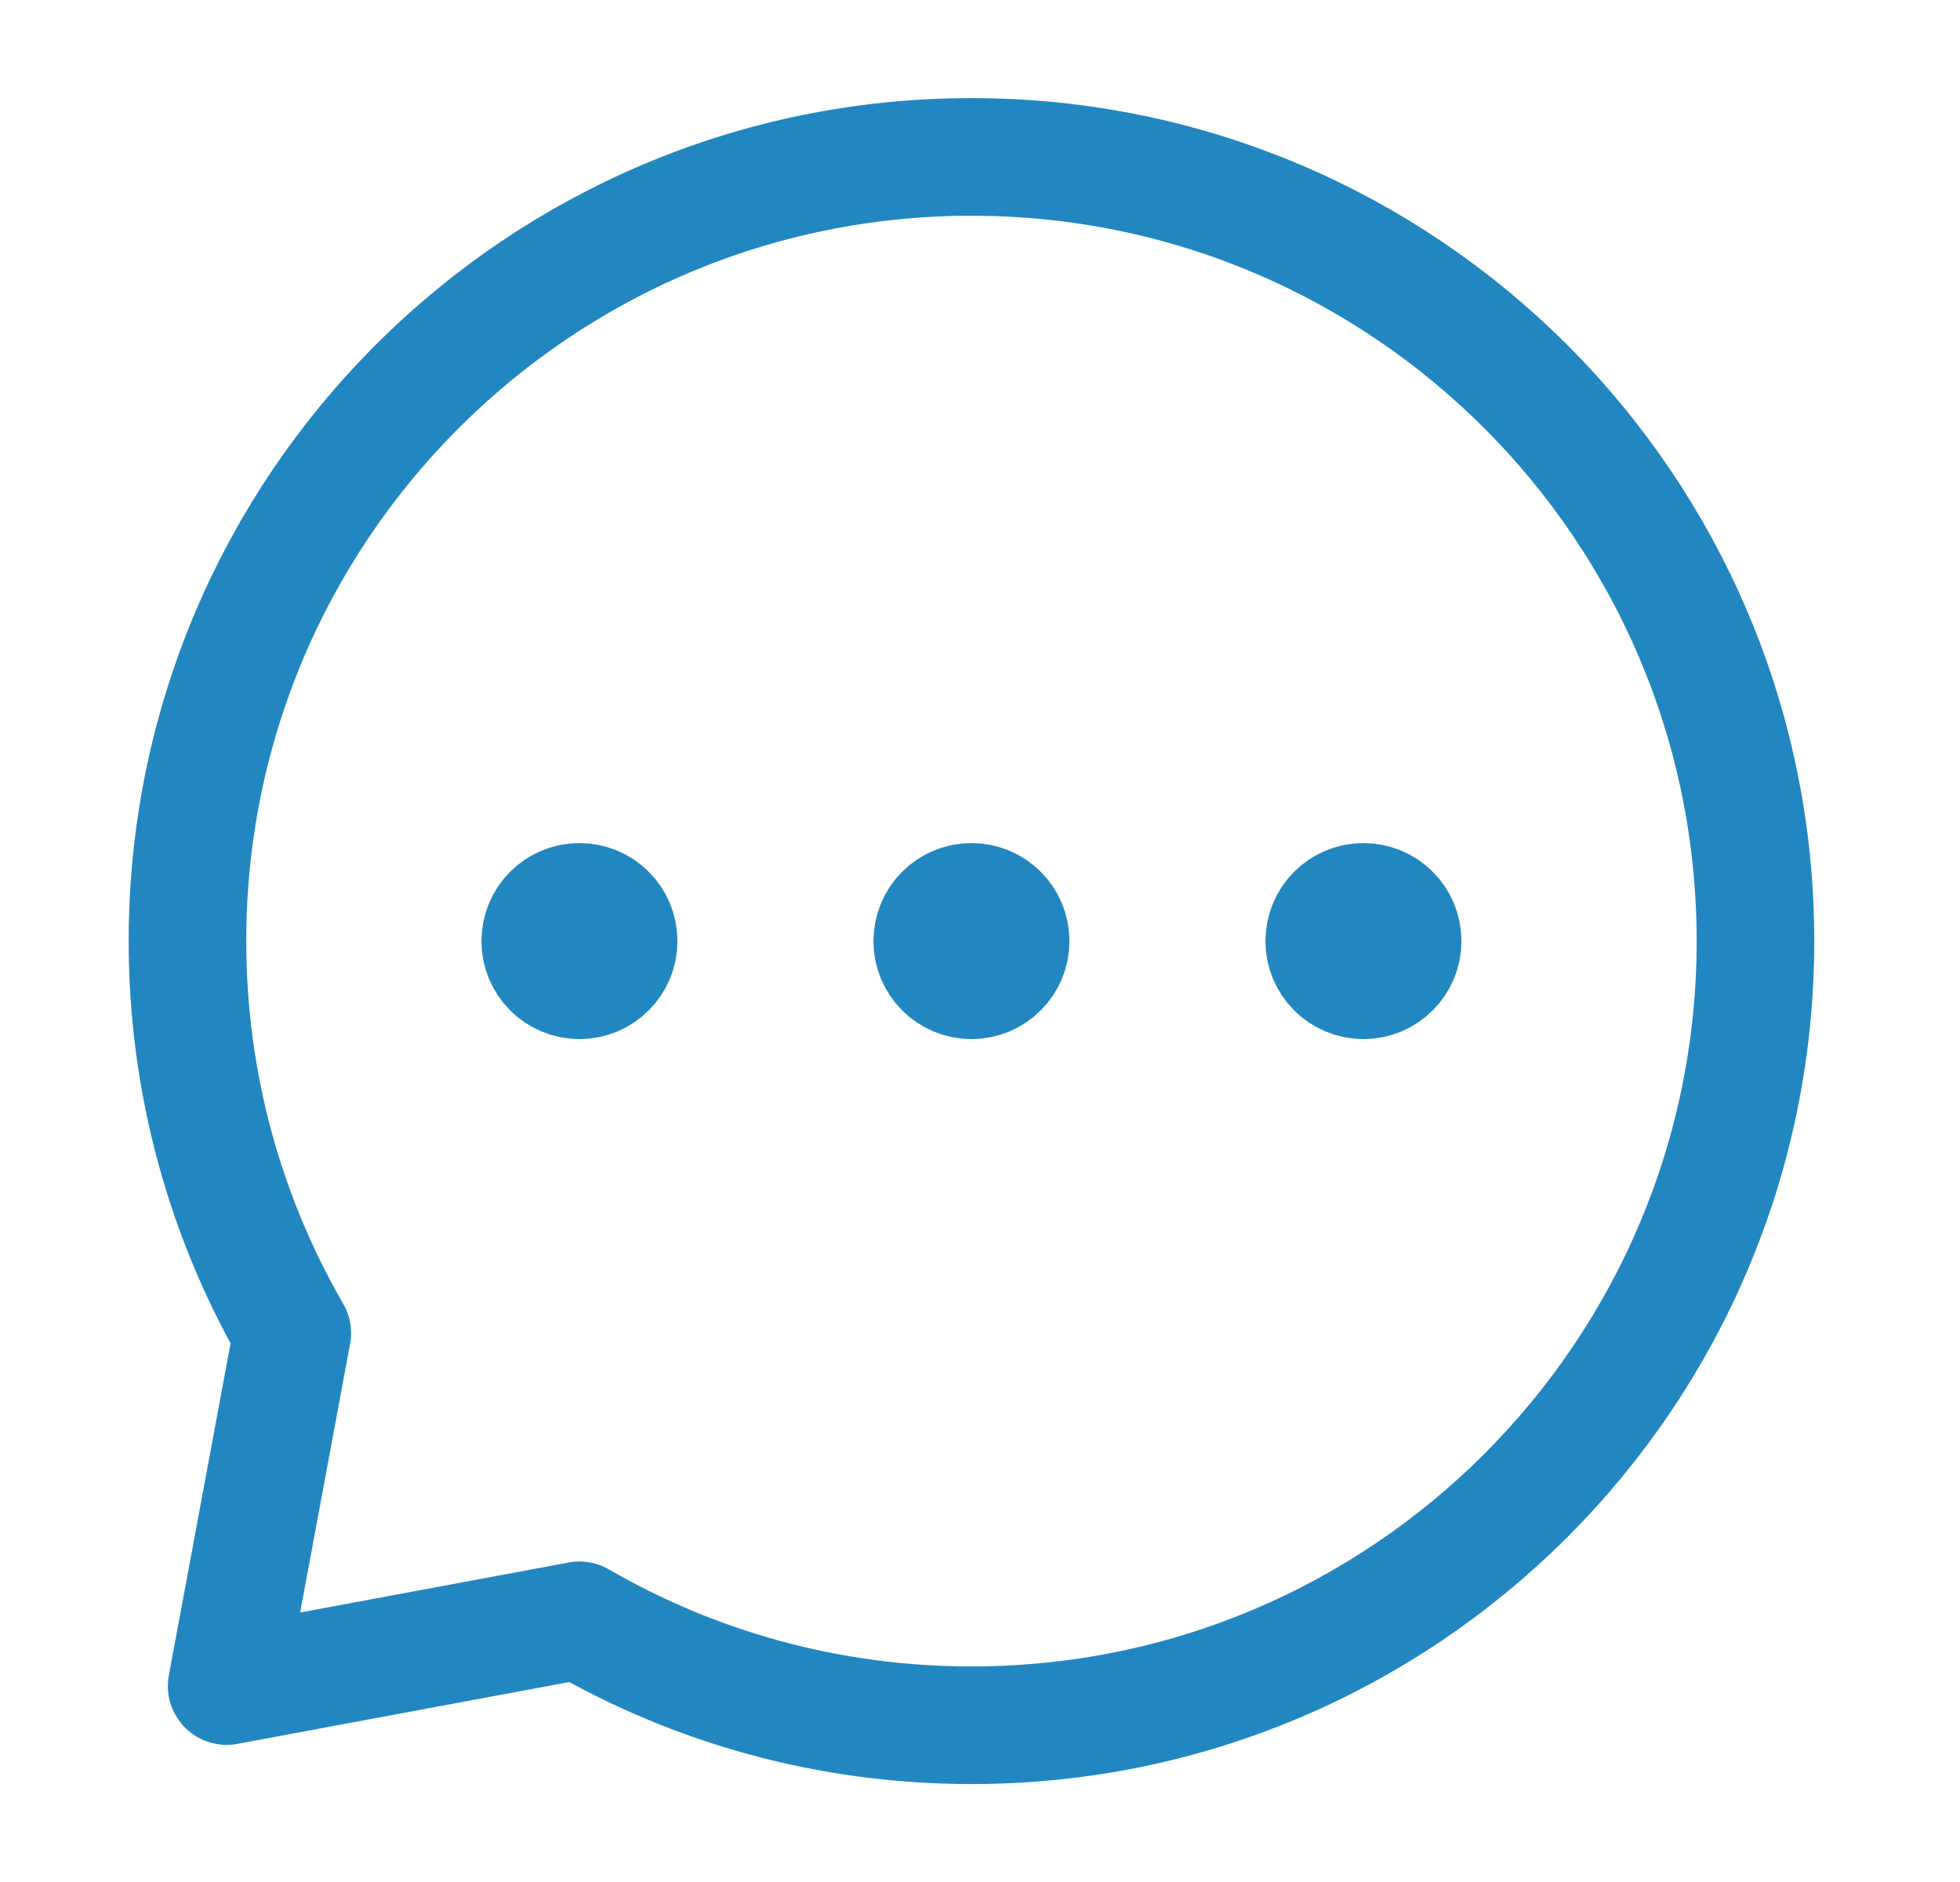 <svg width="25" height="24" viewBox="0 0 25 24" fill="none" xmlns="http://www.w3.org/2000/svg" data-v-fcf466c4=""><path d="M17.391 12.501C17.667 12.501 17.891 12.277 17.891 12.001C17.891 11.725 17.667 11.501 17.391 11.501C17.114 11.501 16.891 11.725 16.891 12.001C16.891 12.277 17.114 12.501 17.391 12.501Z" fill="#2287c1" stroke="#2287c1" stroke-width="1.5" stroke-linecap="round" stroke-linejoin="round" data-v-fcf466c4=""></path><path d="M12.391 12.501C12.667 12.501 12.891 12.277 12.891 12.001C12.891 11.725 12.667 11.501 12.391 11.501C12.114 11.501 11.891 11.725 11.891 12.001C11.891 12.277 12.114 12.501 12.391 12.501Z" fill="#2287c1" stroke="#2287c1" stroke-width="1.5" stroke-linecap="round" stroke-linejoin="round" data-v-fcf466c4=""></path><path d="M7.391 12.501C7.667 12.501 7.891 12.277 7.891 12.001C7.891 11.725 7.667 11.501 7.391 11.501C7.114 11.501 6.891 11.725 6.891 12.001C6.891 12.277 7.114 12.501 7.391 12.501Z" fill="#2287c1" stroke="#2287c1" stroke-width="1.5" stroke-linecap="round" stroke-linejoin="round" data-v-fcf466c4=""></path><path d="M12.391 22.001C17.913 22.001 22.391 17.524 22.391 12.001C22.391 6.478 17.913 2.001 12.391 2.001C6.868 2.001 2.391 6.478 2.391 12.001C2.391 13.822 2.878 15.53 3.728 17.001L2.891 21.501L7.391 20.663C8.861 21.514 10.569 22.001 12.391 22.001Z" stroke="#2287c1" stroke-width="1.5" stroke-linecap="round" stroke-linejoin="round" data-v-fcf466c4=""></path></svg>